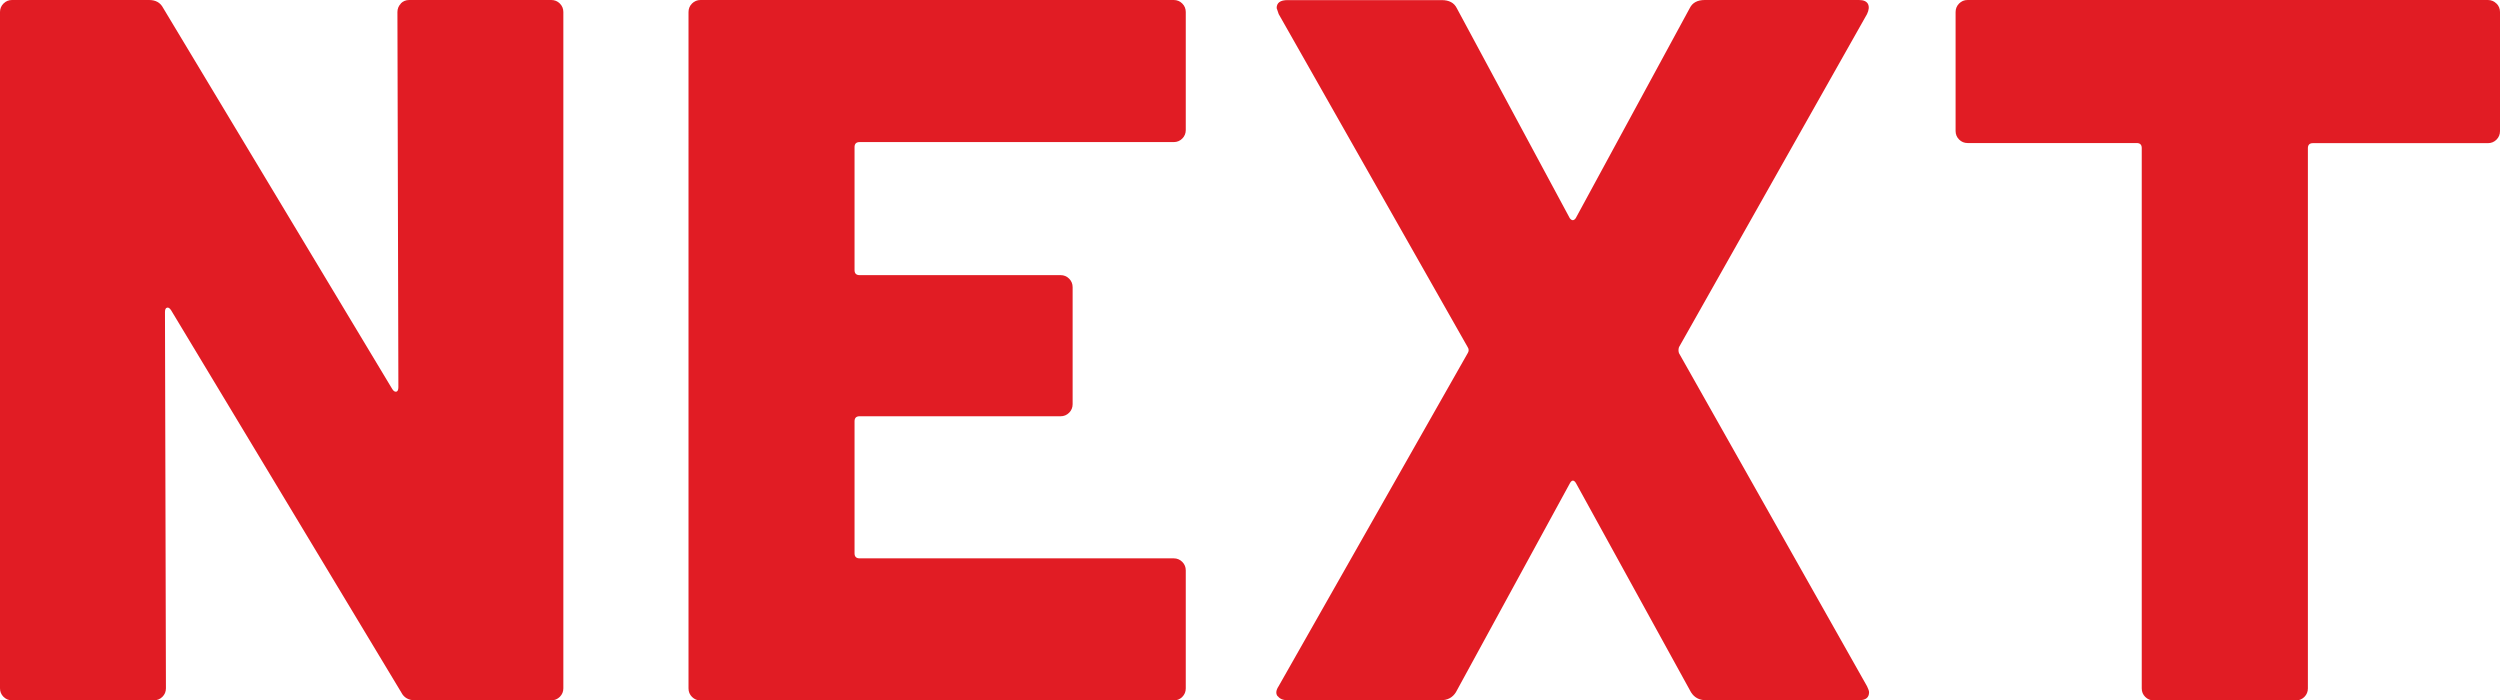 <?xml version="1.0" encoding="UTF-8"?><svg id="_レイヤー_2" xmlns="http://www.w3.org/2000/svg" viewBox="0 0 234.89 65.8"><defs><style>.cls-1{fill:#e11c24;stroke-width:0px;}</style></defs><g id="_レイヤー_1-2"><path class="cls-1" d="M37.65.33c.22-.22.48-.33.8-.33h13.35c.31,0,.58.11.8.33.22.22.33.49.33.8v63.54c0,.31-.11.58-.33.8s-.49.33-.8.33h-12.78c-.63,0-1.07-.25-1.32-.75L16.07,29.14c-.13-.19-.25-.27-.38-.23-.13.03-.19.17-.19.42l.09,35.34c0,.31-.11.58-.33.8-.22.22-.49.33-.8.33H1.13c-.31,0-.58-.11-.8-.33-.22-.22-.33-.48-.33-.8V1.13c0-.31.11-.58.33-.8.22-.22.49-.33.8-.33h12.88c.62,0,1.06.25,1.32.75l21.53,35.81c.12.19.25.27.38.24.12-.03.19-.17.19-.42l-.09-35.25c0-.31.11-.58.33-.8Z"/><path class="cls-1" d="M111.08,13.02c-.22.22-.49.33-.8.33h-29.52c-.31,0-.47.16-.47.47v11.56c0,.31.16.47.47.47h18.89c.31,0,.58.11.8.33.22.22.33.49.33.8v11c0,.31-.11.58-.33.8s-.49.33-.8.33h-18.89c-.31,0-.47.16-.47.47v12.41c0,.31.16.47.47.47h29.52c.31,0,.58.11.8.33.22.22.33.49.33.8v11.09c0,.31-.11.58-.33.8s-.49.33-.8.33h-44.46c-.31,0-.58-.11-.8-.33-.22-.22-.33-.48-.33-.8V1.13c0-.31.11-.58.33-.8.22-.22.49-.33.8-.33h44.46c.31,0,.58.11.8.33.22.22.33.49.33.8v11.09c0,.31-.11.58-.33.8Z"/><path class="cls-1" d="M120.04,65.42c-.19-.25-.16-.56.09-.94l17.77-31.3c.12-.19.12-.38,0-.56L120.14,1.32l-.19-.56c0-.5.34-.75,1.03-.75h14.48c.69,0,1.16.25,1.41.75l10.62,19.74c.19.25.38.25.56,0L158.77.75c.25-.5.72-.75,1.41-.75h14.48c.44,0,.72.13.85.38.12.25.09.56-.09.94l-17.67,31.3c-.06.19-.06.38,0,.56l17.67,31.3c.12.25.19.44.19.56,0,.5-.31.75-.94.75h-14.38c-.63,0-1.1-.25-1.41-.75l-10.81-19.65c-.19-.31-.38-.31-.56,0l-10.72,19.65c-.31.5-.78.75-1.41.75h-14.38c-.44,0-.75-.12-.94-.38Z"/><path class="cls-1" d="M234.56.33c.22.22.33.49.33.8v11.19c0,.31-.11.58-.33.8-.22.22-.49.33-.8.33h-16.45c-.31,0-.47.16-.47.47v50.76c0,.31-.11.58-.33.8-.22.22-.49.33-.8.33h-13.35c-.31,0-.58-.11-.8-.33-.22-.22-.33-.48-.33-.8V13.91c0-.31-.16-.47-.47-.47h-15.89c-.31,0-.58-.11-.8-.33-.22-.22-.33-.49-.33-.8V1.13c0-.31.11-.58.33-.8.22-.22.48-.33.8-.33h48.88c.31,0,.58.11.8.33Z"/></g></svg>
